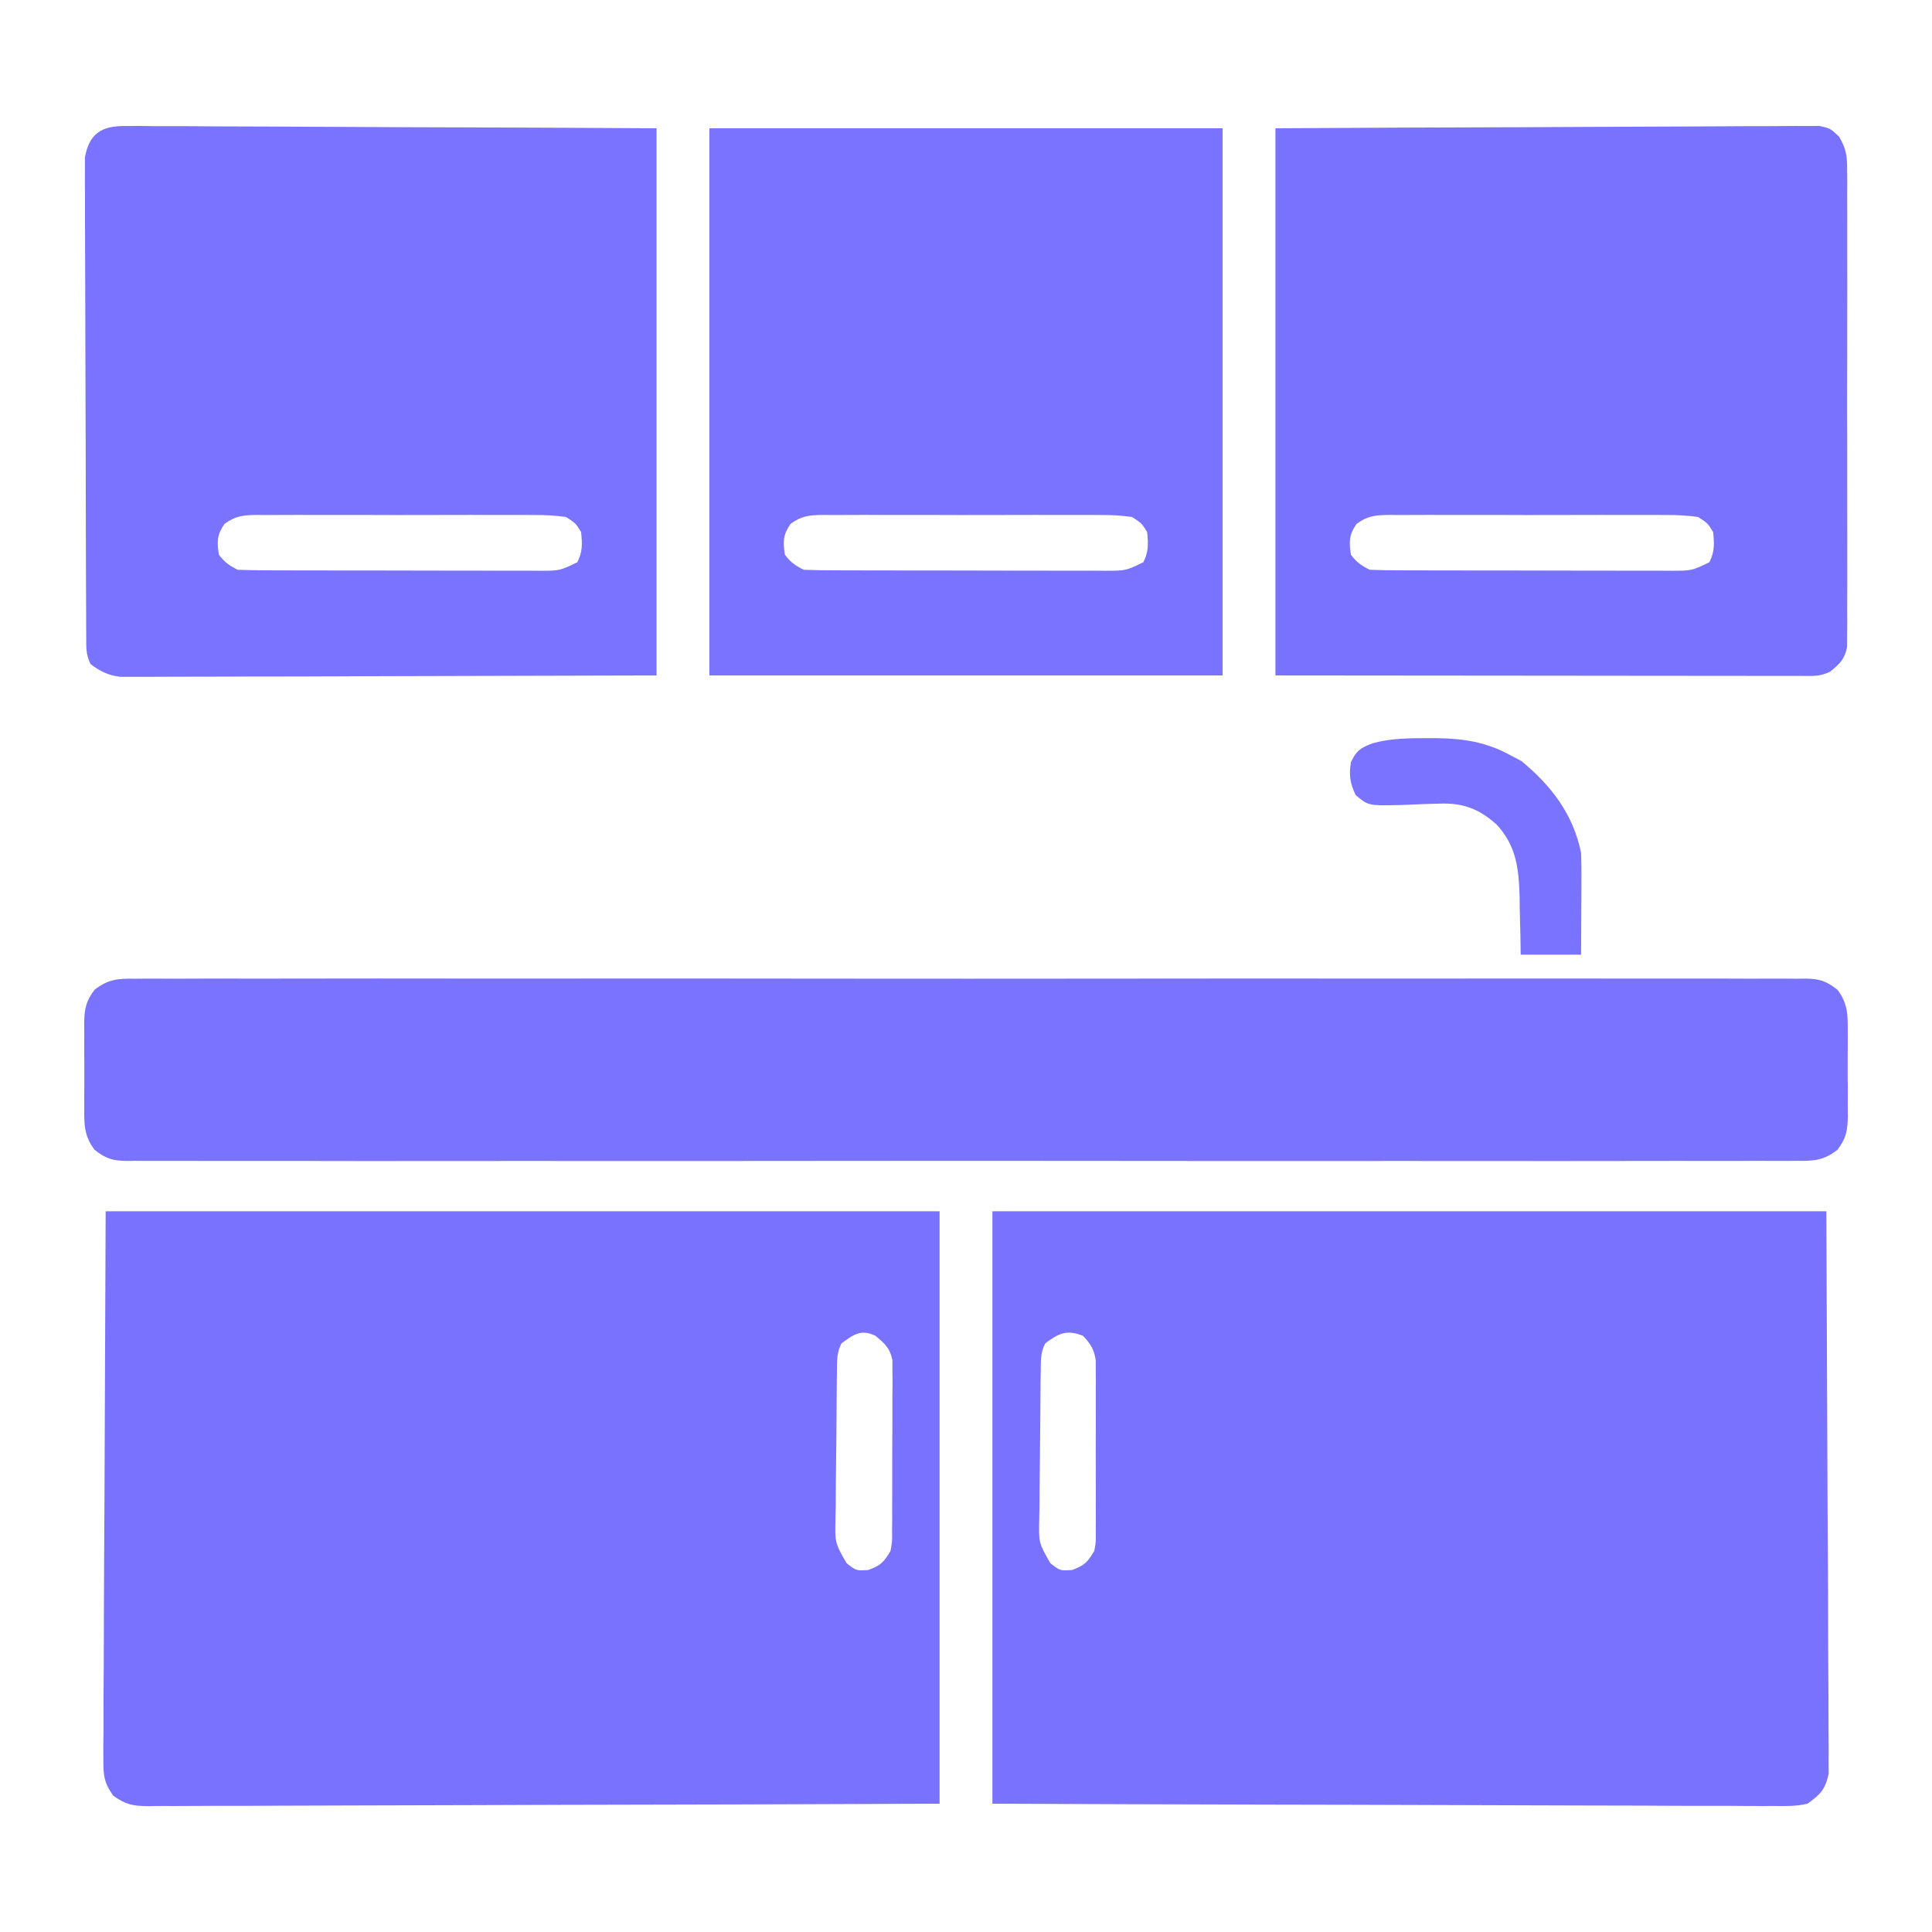 <svg xmlns="http://www.w3.org/2000/svg" width="512" height="512"><path d="M0 0 C72.93 0 145.86 0 221 0 C221.103 24.977 221.206 49.954 221.312 75.688 C221.358 83.577 221.404 91.467 221.45 99.596 C221.473 109.222 221.473 109.222 221.477 113.727 C221.482 116.877 221.501 120.026 221.528 123.176 C221.562 127.194 221.572 131.211 221.565 135.228 C221.567 136.703 221.577 138.177 221.596 139.652 C221.621 141.644 221.612 143.636 221.601 145.628 C221.608 147.303 221.608 147.303 221.615 149.011 C220.762 153.155 219.439 154.558 216 157 C213.055 157.692 210.213 157.654 207.199 157.601 C206.312 157.606 205.426 157.61 204.513 157.614 C201.543 157.622 198.574 157.595 195.604 157.568 C193.475 157.566 191.347 157.567 189.218 157.57 C183.437 157.571 177.657 157.542 171.876 157.507 C165.836 157.476 159.795 157.473 153.755 157.467 C142.316 157.451 130.876 157.41 119.437 157.36 C103.98 157.294 88.523 157.267 73.065 157.238 C48.71 157.191 24.355 157.091 0 157 C0 105.19 0 53.38 0 0 Z M14 35 C12.754 37.493 12.846 39.223 12.807 42.013 C12.791 43.058 12.775 44.103 12.758 45.179 C12.714 49.959 12.673 54.74 12.65 59.52 C12.633 62.043 12.606 64.566 12.568 67.089 C12.513 70.722 12.491 74.354 12.477 77.988 C12.454 79.116 12.431 80.243 12.408 81.404 C12.262 87.859 12.262 87.859 15.337 93.247 C17.904 95.276 17.904 95.276 21.125 95.062 C24.449 93.834 25.217 92.999 27 90 C27.451 87.49 27.451 87.49 27.388 84.744 C27.398 83.696 27.407 82.648 27.417 81.569 C27.408 79.88 27.408 79.88 27.398 78.156 C27.401 76.995 27.404 75.834 27.407 74.637 C27.409 72.183 27.404 69.728 27.391 67.274 C27.375 63.514 27.391 59.756 27.41 55.996 C27.408 53.612 27.404 51.228 27.398 48.844 C27.405 47.718 27.411 46.592 27.417 45.431 C27.407 44.383 27.398 43.336 27.388 42.256 C27.386 41.335 27.383 40.415 27.381 39.466 C26.926 36.521 26.025 35.157 24 33 C19.714 31.308 17.593 32.305 14 35 Z " fill="#7972FF" transform="translate(263,321)"></path><path d="M0 0 C72.93 0 145.86 0 221 0 C221 51.81 221 103.62 221 157 C167.034 157.202 167.034 157.202 144.463 157.244 C128.863 157.274 113.263 157.309 97.662 157.377 C86.302 157.427 74.942 157.459 63.582 157.47 C57.565 157.477 51.548 157.492 45.531 157.529 C39.87 157.563 34.209 157.573 28.548 157.566 C26.469 157.567 24.389 157.577 22.309 157.596 C19.473 157.621 16.638 157.615 13.801 157.601 C12.563 157.623 12.563 157.623 11.299 157.645 C7.191 157.592 5.432 157.307 1.987 154.861 C-0.374 151.461 -0.618 149.738 -0.601 145.628 C-0.608 144.345 -0.615 143.062 -0.622 141.74 C-0.604 140.32 -0.586 138.899 -0.568 137.479 C-0.566 135.957 -0.567 134.434 -0.569 132.912 C-0.571 128.839 -0.542 124.766 -0.506 120.693 C-0.478 116.869 -0.477 113.046 -0.473 109.222 C-0.447 98.044 -0.377 86.866 -0.312 75.688 C-0.209 50.711 -0.106 25.734 0 0 Z M195 35 C193.754 37.493 193.846 39.223 193.807 42.013 C193.791 43.058 193.775 44.103 193.758 45.179 C193.714 49.959 193.673 54.74 193.65 59.52 C193.633 62.043 193.606 64.566 193.568 67.089 C193.513 70.722 193.491 74.354 193.477 77.988 C193.454 79.116 193.431 80.243 193.408 81.404 C193.262 87.859 193.262 87.859 196.337 93.247 C198.904 95.276 198.904 95.276 202.125 95.062 C205.449 93.834 206.216 92.999 208 90 C208.457 87.491 208.457 87.491 208.404 84.744 C208.417 83.696 208.429 82.648 208.442 81.569 C208.438 79.88 208.438 79.88 208.434 78.156 C208.441 76.414 208.441 76.414 208.449 74.637 C208.456 72.183 208.455 69.728 208.446 67.274 C208.438 63.514 208.466 59.756 208.498 55.996 C208.5 53.612 208.499 51.228 208.496 48.844 C208.507 47.718 208.519 46.592 208.53 45.431 C208.521 44.383 208.511 43.336 208.502 42.256 C208.502 41.335 208.501 40.415 208.501 39.466 C207.847 36.248 206.493 35.064 204 33 C200.209 31.166 198.239 32.636 195 35 Z " fill="#7972FF" transform="translate(28,321)"></path><path d="M0 0 C0.774 -0.007 1.548 -0.015 2.346 -0.022 C4.95 -0.04 7.552 -0.023 10.156 -0.006 C12.038 -0.011 13.92 -0.019 15.801 -0.029 C20.98 -0.05 26.158 -0.04 31.336 -0.024 C36.917 -0.013 42.499 -0.031 48.08 -0.044 C59.018 -0.067 69.955 -0.062 80.892 -0.047 C89.779 -0.036 98.665 -0.034 107.552 -0.04 C109.447 -0.041 109.447 -0.041 111.381 -0.042 C113.947 -0.044 116.513 -0.045 119.08 -0.047 C142.474 -0.061 165.869 -0.047 189.263 -0.02 C210.626 0.003 231.988 0.001 253.35 -0.023 C277.344 -0.049 301.337 -0.06 325.331 -0.045 C327.888 -0.043 330.445 -0.041 333.003 -0.04 C334.261 -0.039 335.519 -0.038 336.815 -0.038 C345.694 -0.033 354.573 -0.041 363.452 -0.052 C374.268 -0.066 385.084 -0.063 395.901 -0.036 C401.422 -0.023 406.944 -0.018 412.465 -0.034 C417.516 -0.049 422.566 -0.041 427.617 -0.014 C429.448 -0.009 431.279 -0.012 433.11 -0.024 C435.592 -0.039 438.072 -0.023 440.554 0 C441.271 -0.012 441.988 -0.023 442.727 -0.035 C446.531 0.036 448.185 0.557 451.219 2.926 C453.973 6.544 453.999 9.661 453.941 14.035 C453.946 14.838 453.951 15.64 453.956 16.467 C453.959 18.158 453.95 19.849 453.929 21.54 C453.902 24.122 453.929 26.7 453.961 29.282 C453.957 30.929 453.951 32.576 453.941 34.223 C453.951 34.991 453.962 35.759 453.972 36.55 C453.891 40.288 453.503 42.332 451.219 45.333 C447.605 48.154 444.956 48.33 440.554 48.258 C439.393 48.269 439.393 48.269 438.208 48.28 C435.604 48.299 433.002 48.281 430.398 48.264 C428.516 48.27 426.635 48.278 424.753 48.288 C419.575 48.309 414.397 48.298 409.219 48.283 C403.637 48.272 398.056 48.289 392.474 48.303 C381.537 48.325 370.6 48.32 359.663 48.306 C350.776 48.294 341.889 48.293 333.003 48.298 C331.739 48.299 330.476 48.3 329.174 48.301 C326.607 48.302 324.041 48.304 321.475 48.305 C298.08 48.319 274.686 48.305 251.291 48.279 C229.929 48.255 208.566 48.257 187.204 48.281 C163.21 48.308 139.217 48.318 115.223 48.303 C112.666 48.301 110.109 48.3 107.552 48.298 C106.294 48.298 105.035 48.297 103.739 48.296 C94.86 48.292 85.981 48.299 77.102 48.311 C66.286 48.325 55.47 48.321 44.654 48.294 C39.132 48.281 33.611 48.276 28.089 48.293 C23.038 48.307 17.988 48.299 12.938 48.273 C11.107 48.267 9.276 48.27 7.445 48.282 C4.962 48.297 2.482 48.282 0 48.258 C-0.717 48.27 -1.434 48.282 -2.173 48.294 C-5.977 48.222 -7.63 47.701 -10.665 45.333 C-13.419 41.715 -13.445 38.597 -13.387 34.223 C-13.394 33.019 -13.394 33.019 -13.401 31.792 C-13.405 30.101 -13.396 28.409 -13.375 26.719 C-13.348 24.137 -13.374 21.559 -13.406 18.977 C-13.403 17.33 -13.397 15.683 -13.387 14.035 C-13.397 13.268 -13.407 12.5 -13.418 11.709 C-13.336 7.97 -12.949 5.926 -10.665 2.926 C-7.051 0.105 -4.401 -0.072 0 0 Z " fill="#7A73FF" transform="translate(35.723,259.371)"></path><path d="M0 0 C36.703 -0.202 36.703 -0.202 52.059 -0.244 C62.67 -0.274 73.282 -0.309 83.893 -0.377 C91.621 -0.427 99.348 -0.459 107.076 -0.47 C111.168 -0.477 115.261 -0.492 119.353 -0.529 C123.205 -0.563 127.055 -0.573 130.907 -0.566 C132.321 -0.567 133.735 -0.577 135.149 -0.596 C137.079 -0.621 139.009 -0.612 140.938 -0.601 C142.019 -0.606 143.099 -0.61 144.212 -0.615 C147 0 147 0 149.347 2.181 C151.202 5.345 151.502 7.061 151.508 10.699 C151.519 11.836 151.53 12.973 151.542 14.145 C151.534 15.383 151.526 16.621 151.518 17.897 C151.525 19.208 151.532 20.519 151.539 21.87 C151.557 25.458 151.55 29.047 151.537 32.636 C151.527 36.393 151.537 40.151 151.543 43.909 C151.55 50.218 151.541 56.527 151.521 62.836 C151.5 70.129 151.507 77.422 151.529 84.715 C151.547 90.979 151.55 97.243 151.539 103.508 C151.533 107.248 151.532 110.988 151.545 114.728 C151.559 118.897 151.54 123.064 151.518 127.233 C151.526 128.473 151.534 129.713 151.542 130.991 C151.531 132.125 151.52 133.259 151.508 134.428 C151.506 135.413 151.505 136.398 151.503 137.413 C150.859 140.723 149.573 141.893 147 144 C144.316 145.342 142.261 145.123 139.255 145.12 C137.424 145.122 137.424 145.122 135.557 145.124 C134.192 145.121 132.827 145.117 131.462 145.114 C130.01 145.113 128.558 145.113 127.106 145.114 C123.209 145.114 119.312 145.108 115.415 145.101 C111.762 145.096 108.108 145.095 104.454 145.095 C93.761 145.089 83.068 145.075 72.375 145.062 C48.491 145.042 24.608 145.021 0 145 C0 97.15 0 49.3 0 0 Z M21.498 104.841 C19.475 107.757 19.482 109.525 20 113 C21.545 115.037 22.721 115.861 25 117 C27.694 117.104 30.363 117.147 33.058 117.145 C33.891 117.149 34.723 117.152 35.581 117.155 C38.343 117.165 41.105 117.167 43.867 117.168 C45.783 117.171 47.699 117.175 49.614 117.178 C53.634 117.184 57.654 117.186 61.674 117.185 C66.828 117.185 71.982 117.199 77.136 117.216 C81.094 117.227 85.052 117.229 89.011 117.229 C90.911 117.23 92.811 117.234 94.711 117.242 C97.369 117.252 100.026 117.249 102.683 117.243 C103.863 117.251 103.863 117.251 105.067 117.26 C110.351 117.242 110.351 117.242 115 115 C116.42 112.159 116.315 110.145 116 107 C114.569 104.669 114.569 104.669 112 103 C109.052 102.605 106.478 102.453 103.531 102.482 C102.679 102.475 101.826 102.468 100.948 102.461 C98.132 102.444 95.316 102.455 92.5 102.469 C90.542 102.466 88.585 102.462 86.627 102.457 C82.525 102.451 78.423 102.46 74.32 102.479 C69.061 102.501 63.802 102.488 58.543 102.464 C54.5 102.45 50.458 102.454 46.416 102.465 C44.476 102.467 42.537 102.464 40.598 102.455 C37.888 102.445 35.179 102.46 32.469 102.482 C31.667 102.474 30.864 102.466 30.038 102.458 C26.481 102.512 24.401 102.705 21.498 104.841 Z " fill="#7972FF" transform="translate(338,34)"></path><path d="M0 0 C1.242 -0.007 2.485 -0.014 3.765 -0.021 C5.139 -0.003 6.513 0.015 7.887 0.034 C9.335 0.035 10.784 0.034 12.233 0.031 C16.165 0.03 20.096 0.059 24.027 0.094 C28.137 0.126 32.246 0.128 36.355 0.134 C44.136 0.15 51.917 0.191 59.698 0.241 C70.212 0.308 80.727 0.335 91.242 0.364 C107.807 0.411 124.373 0.51 140.938 0.601 C140.938 48.451 140.938 96.301 140.938 145.601 C105.205 145.694 105.205 145.694 68.751 145.789 C61.226 145.816 53.702 145.843 45.949 145.872 C36.768 145.885 36.768 145.885 32.471 145.888 C29.467 145.89 26.463 145.902 23.459 145.918 C19.627 145.939 15.796 145.945 11.964 145.94 C10.558 145.941 9.151 145.947 7.745 145.959 C5.845 145.974 3.945 145.968 2.044 145.962 C0.98 145.965 -0.085 145.968 -1.182 145.97 C-4.499 145.545 -6.382 144.571 -9.062 142.601 C-10.352 140.021 -10.196 138.16 -10.209 135.269 C-10.216 134.138 -10.223 133.006 -10.231 131.841 C-10.233 130.593 -10.236 129.346 -10.239 128.061 C-10.245 126.752 -10.252 125.443 -10.259 124.094 C-10.276 120.497 -10.287 116.9 -10.295 113.303 C-10.3 111.056 -10.306 108.809 -10.312 106.562 C-10.331 99.532 -10.346 92.503 -10.354 85.474 C-10.364 77.358 -10.39 69.242 -10.43 61.125 C-10.461 54.853 -10.475 48.582 -10.479 42.31 C-10.481 38.563 -10.49 34.817 -10.515 31.07 C-10.543 26.89 -10.539 22.71 -10.532 18.53 C-10.544 17.289 -10.557 16.047 -10.57 14.768 C-10.56 13.059 -10.56 13.059 -10.549 11.314 C-10.552 10.326 -10.554 9.338 -10.557 8.319 C-9.403 1.982 -6.151 -0.026 0 0 Z M26.436 105.442 C24.413 108.358 24.421 110.126 24.938 113.601 C26.483 115.638 27.66 116.462 29.938 117.601 C32.633 117.705 35.302 117.748 37.996 117.747 C38.829 117.75 39.662 117.753 40.52 117.757 C43.282 117.766 46.044 117.768 48.805 117.769 C50.721 117.772 52.637 117.776 54.553 117.779 C58.573 117.785 62.593 117.787 66.613 117.787 C71.767 117.786 76.92 117.8 82.074 117.817 C86.033 117.828 89.991 117.83 93.949 117.83 C95.849 117.831 97.749 117.836 99.65 117.843 C102.307 117.853 104.964 117.85 107.621 117.844 C108.801 117.853 108.801 117.853 110.005 117.861 C115.29 117.843 115.29 117.843 119.938 115.601 C121.359 112.76 121.253 110.746 120.938 107.601 C119.507 105.27 119.507 105.27 116.938 103.601 C113.99 103.207 111.417 103.054 108.47 103.084 C107.617 103.077 106.765 103.07 105.886 103.062 C103.07 103.045 100.255 103.057 97.438 103.07 C95.481 103.067 93.523 103.063 91.565 103.058 C87.463 103.053 83.361 103.061 79.259 103.08 C73.999 103.103 68.74 103.089 63.481 103.065 C59.439 103.051 55.396 103.056 51.354 103.066 C49.415 103.069 47.475 103.065 45.536 103.056 C42.826 103.046 40.117 103.061 37.407 103.084 C36.605 103.076 35.803 103.068 34.976 103.059 C31.42 103.113 29.34 103.306 26.436 105.442 Z " fill="#7973FF" transform="translate(33.062,33.399)"></path><path d="M0 0 C44.88 0 89.76 0 136 0 C136 47.85 136 95.7 136 145 C91.12 145 46.24 145 0 145 C0 97.15 0 49.3 0 0 Z M21.498 104.841 C19.475 107.757 19.482 109.525 20 113 C21.545 115.037 22.721 115.861 25 117 C27.694 117.104 30.363 117.147 33.058 117.145 C33.891 117.149 34.723 117.152 35.581 117.155 C38.343 117.165 41.105 117.167 43.867 117.168 C45.783 117.171 47.699 117.175 49.614 117.178 C53.634 117.184 57.654 117.186 61.674 117.185 C66.828 117.185 71.982 117.199 77.136 117.216 C81.094 117.227 85.052 117.229 89.011 117.229 C90.911 117.23 92.811 117.234 94.711 117.242 C97.369 117.252 100.026 117.249 102.683 117.243 C103.863 117.251 103.863 117.251 105.067 117.26 C110.351 117.242 110.351 117.242 115 115 C116.42 112.159 116.315 110.145 116 107 C114.569 104.669 114.569 104.669 112 103 C109.052 102.605 106.478 102.453 103.531 102.482 C102.679 102.475 101.826 102.468 100.948 102.461 C98.132 102.444 95.316 102.455 92.5 102.469 C90.542 102.466 88.585 102.462 86.627 102.457 C82.525 102.451 78.423 102.46 74.32 102.479 C69.061 102.501 63.802 102.488 58.543 102.464 C54.5 102.45 50.458 102.454 46.416 102.465 C44.476 102.467 42.537 102.464 40.598 102.455 C37.888 102.445 35.179 102.46 32.469 102.482 C31.667 102.474 30.864 102.466 30.038 102.458 C26.481 102.512 24.401 102.705 21.498 104.841 Z " fill="#7973FF" transform="translate(188,34)"></path><path d="M0 0 C1.396 0.002 1.396 0.002 2.821 0.005 C9.758 0.129 15.571 1.042 21.75 4.375 C22.802 4.932 23.854 5.489 24.938 6.062 C32.889 12.6 38.664 20.163 40.75 30.375 C40.831 32.473 40.858 34.573 40.848 36.672 C40.844 37.877 40.841 39.082 40.838 40.324 C40.825 42.206 40.825 42.206 40.812 44.125 C40.808 45.395 40.803 46.664 40.799 47.973 C40.787 51.107 40.769 54.241 40.75 57.375 C35.47 57.375 30.19 57.375 24.75 57.375 C24.724 55.663 24.698 53.951 24.672 52.188 C24.616 49.917 24.558 47.646 24.5 45.375 C24.486 44.25 24.472 43.124 24.457 41.965 C24.241 34.561 23.608 28.518 18.339 22.86 C13.523 18.57 9.294 17.085 2.934 17.355 C1.84 17.384 0.746 17.413 -0.381 17.443 C-2.673 17.523 -4.965 17.614 -7.256 17.717 C-15.617 17.909 -15.617 17.909 -19 15.055 C-20.505 11.828 -20.774 9.896 -20.25 6.375 C-18.739 3.176 -17.607 2.505 -14.27 1.289 C-9.549 0.031 -4.861 -0.009 0 0 Z " fill="#7973FF" transform="translate(378.25,195.625)"></path></svg>